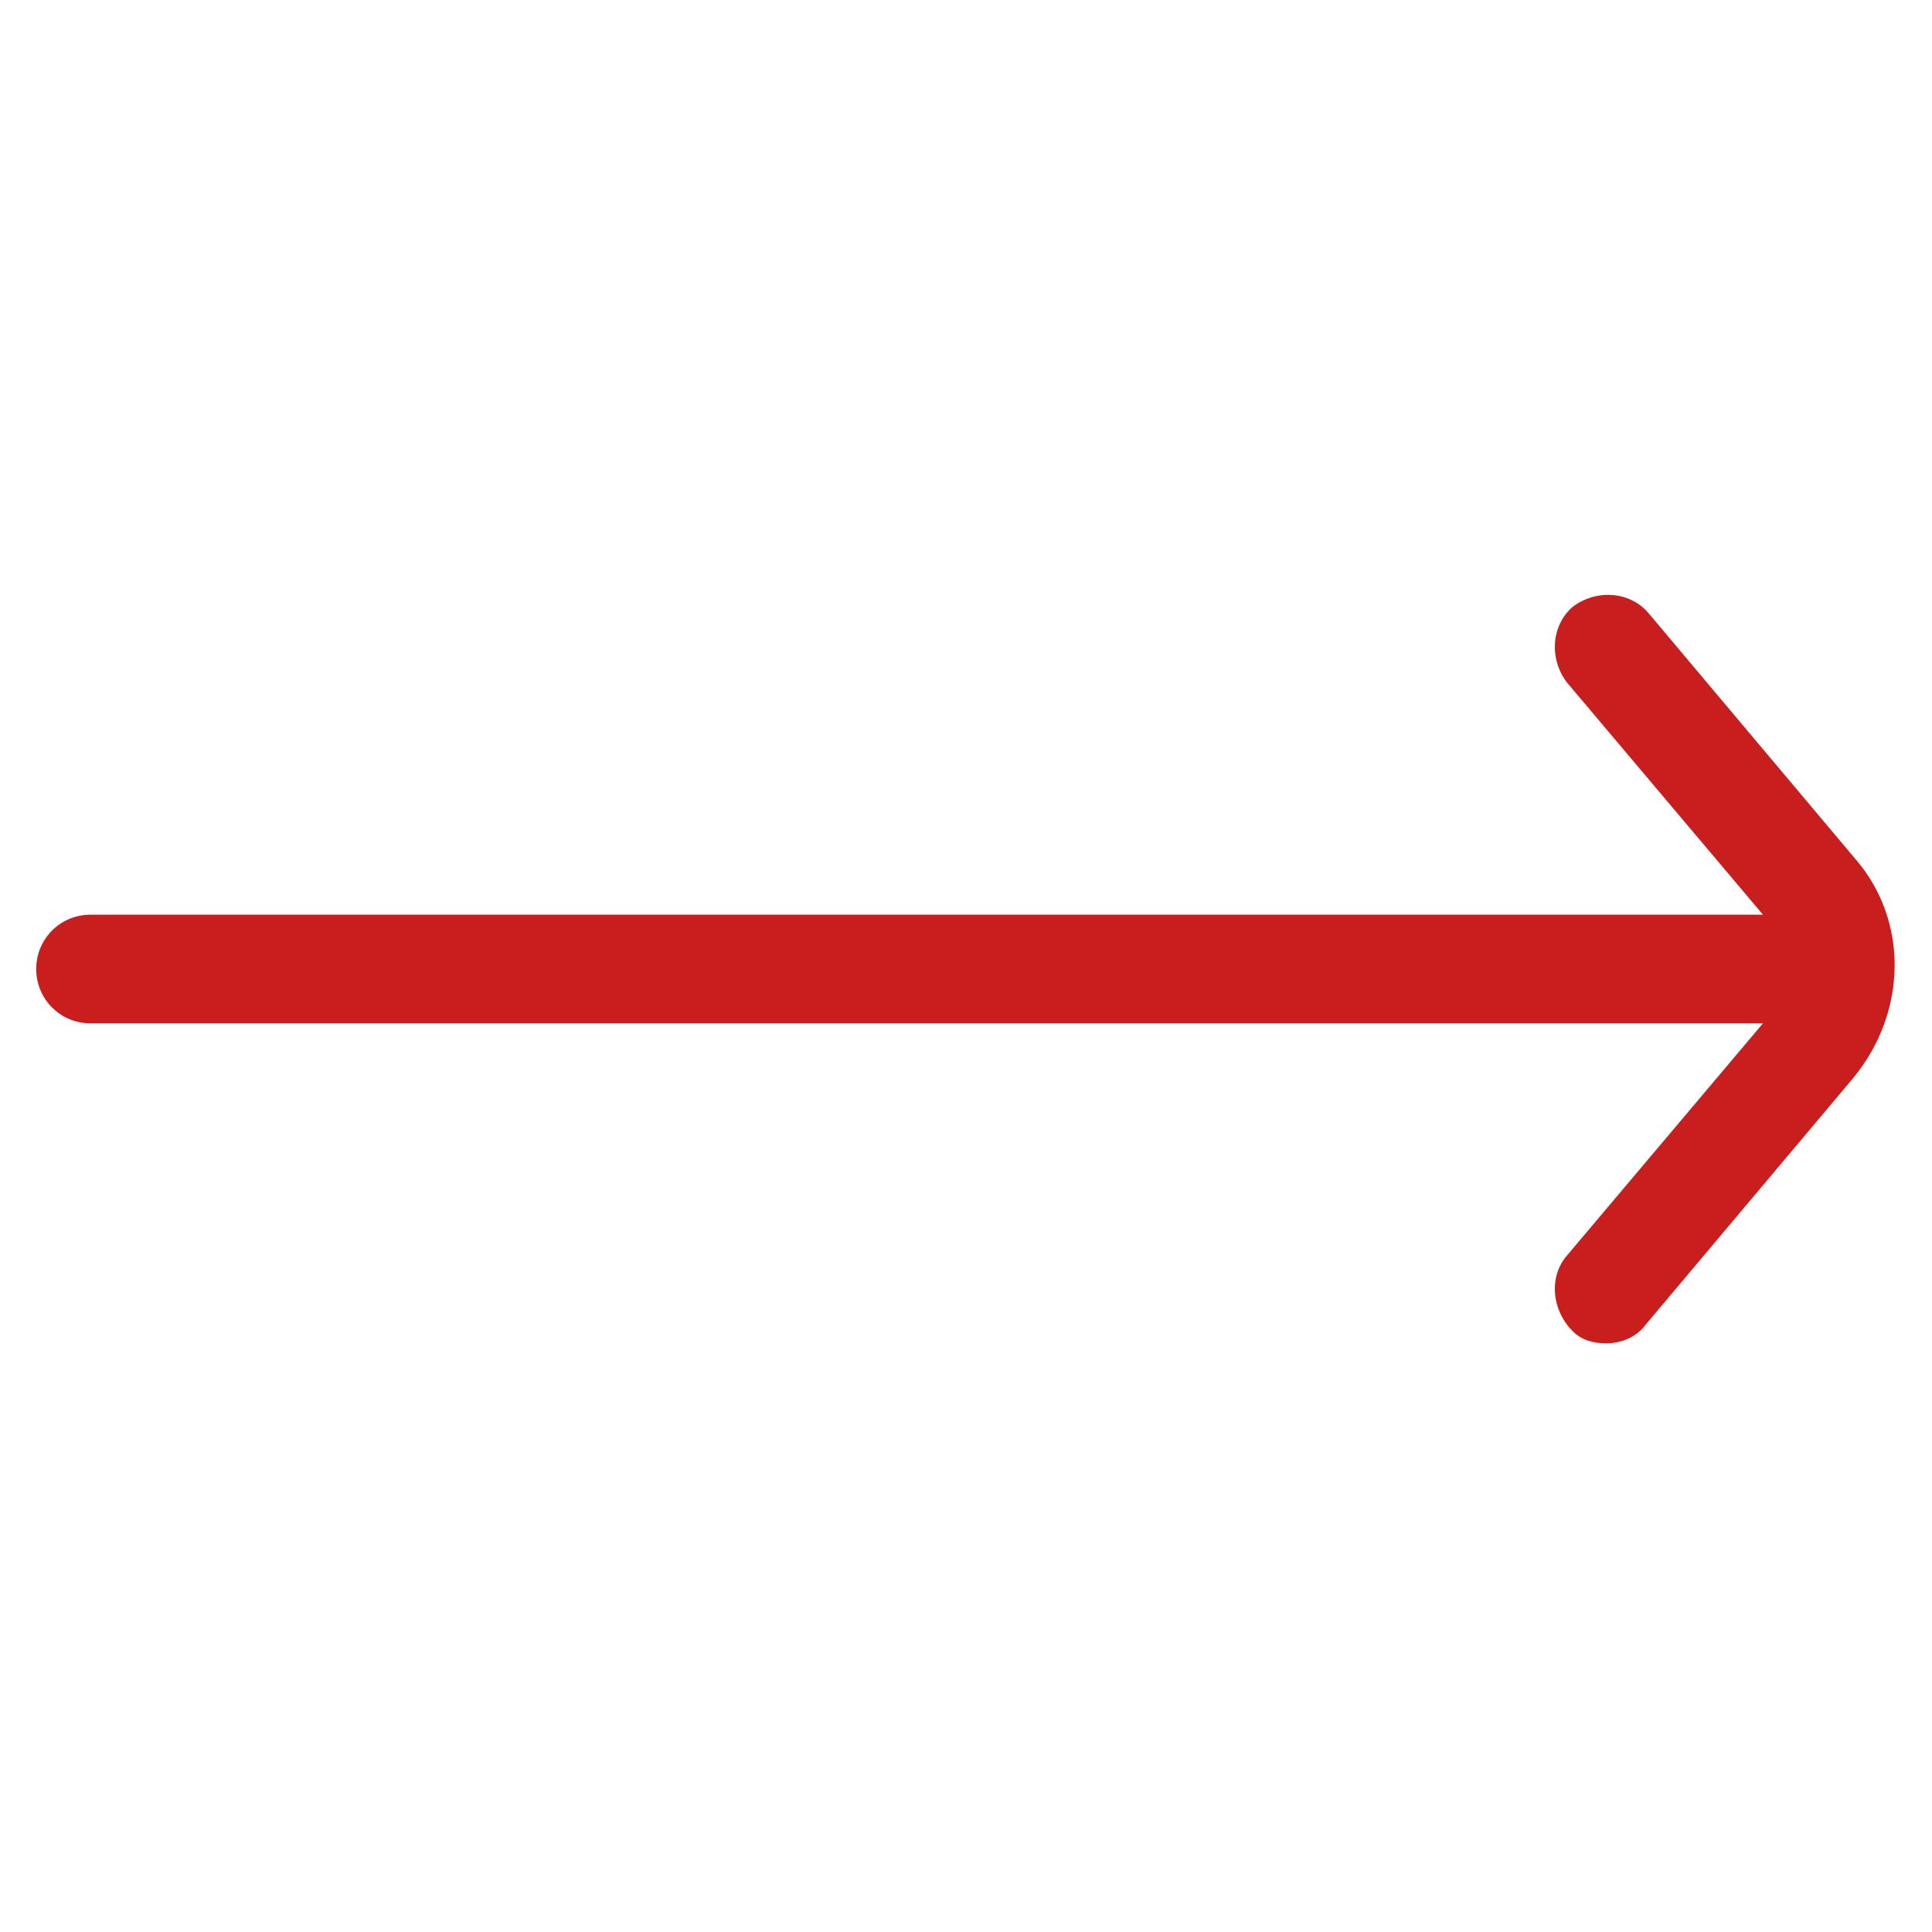 <?xml version="1.0" encoding="utf-8"?>
<!-- Generator: Adobe Illustrator 22.0.1, SVG Export Plug-In . SVG Version: 6.00 Build 0)  -->
<svg fill="#c81e1e" width="32" height="32" version="1.1" id="lni_lni-arrow-right" xmlns="http://www.w3.org/2000/svg" xmlns:xlink="http://www.w3.org/1999/xlink"
	 x="0px" y="0px" viewBox="0 0 64 64" style="enable-background:new 0 0 64 64;" xml:space="preserve">
<path d="M61.5,28.5l-6.9-8.2c-0.6-0.7-1.7-0.8-2.5-0.2c-0.7,0.6-0.8,1.7-0.2,2.5l6.5,7.7H3c-1,0-1.8,0.8-1.8,1.8
	c0,1,0.8,1.8,1.8,1.8h55.4l-6.5,7.7c-0.6,0.7-0.5,1.8,0.2,2.5c0.3,0.3,0.7,0.4,1.1,0.4c0.5,0,1-0.2,1.3-0.6l6.9-8.2
	C63.2,33.5,63.2,30.5,61.5,28.5z"/>
</svg>

